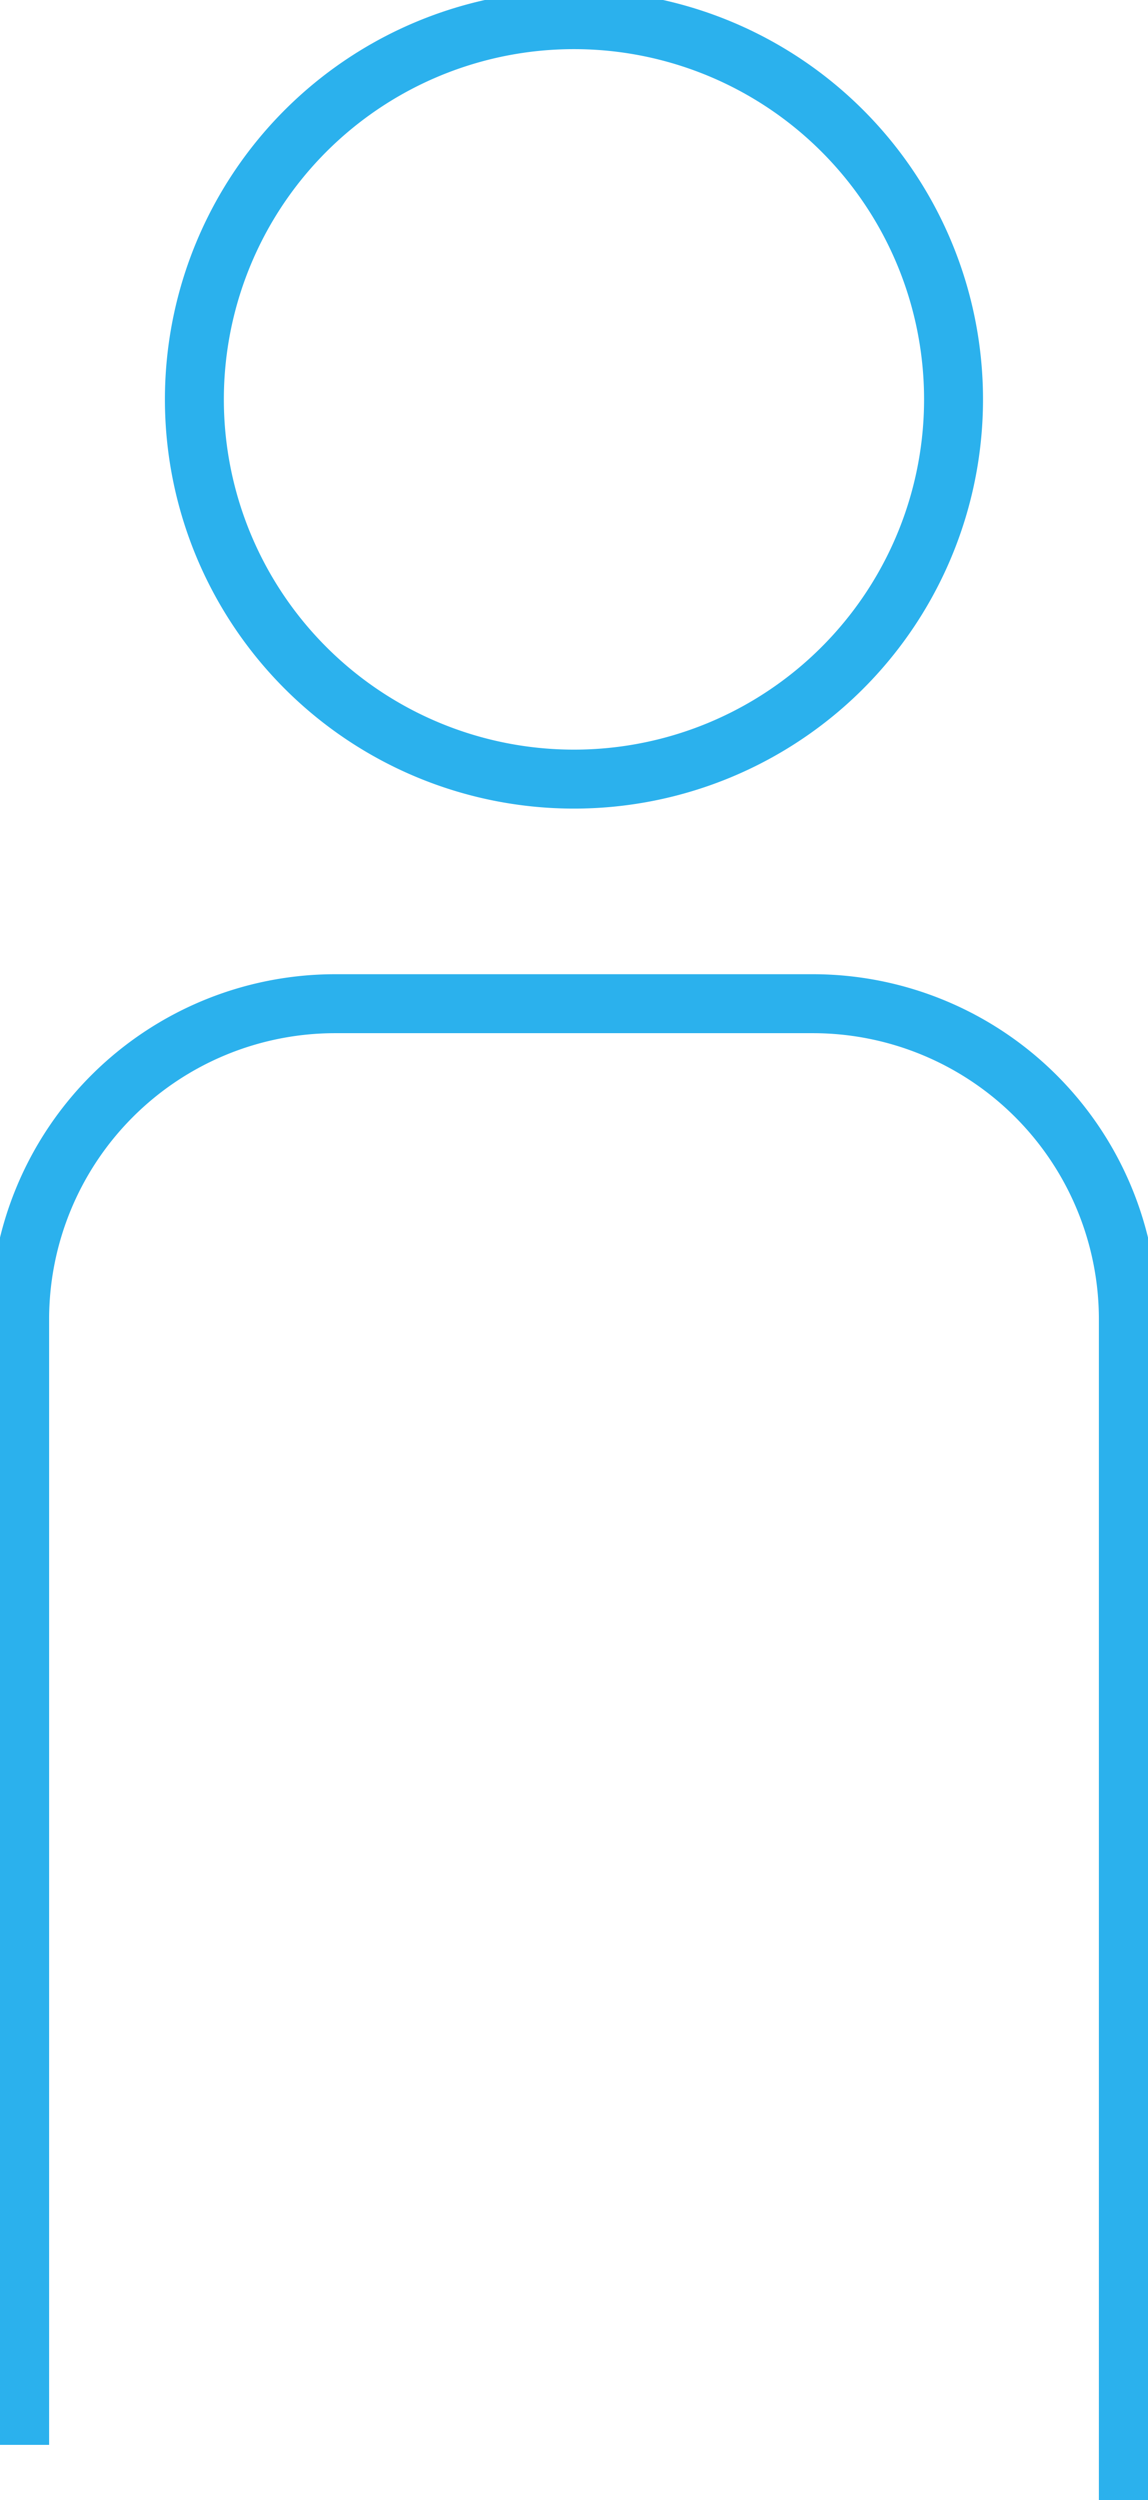 <svg xmlns="http://www.w3.org/2000/svg" xmlns:xlink="http://www.w3.org/1999/xlink" width="29.216" height="63.599" viewBox="0 0 29.216 63.599">
  <defs>
    <clipPath id="clip-path">
      <rect id="長方形_223" data-name="長方形 223" width="29.216" height="63.599" transform="translate(0 0)" fill="none" stroke="#707070" stroke-width="1.5"/>
    </clipPath>
  </defs>
  <g id="グループ_324" data-name="グループ 324" transform="translate(0 0)">
    <g id="グループ_323" data-name="グループ 323" clip-path="url(#clip-path)">
      <path id="パス_491" data-name="パス 491" d="M24.267,10.16A9.66,9.66,0,1,1,14.608.5,9.659,9.659,0,0,1,24.267,10.16Z" fill="none" stroke="#2bb1ed" stroke-miterlimit="10" stroke-width="1.5"/>
      <path id="パス_492" data-name="パス 492" d="M.5,62.195V33.563a8.03,8.03,0,0,1,8.029-8.03H20.687a8.03,8.03,0,0,1,8.029,8.03V63.6" fill="none" stroke="#2bb1ed" stroke-miterlimit="10" stroke-width="1.5"/>
    </g>
  </g>
</svg>
